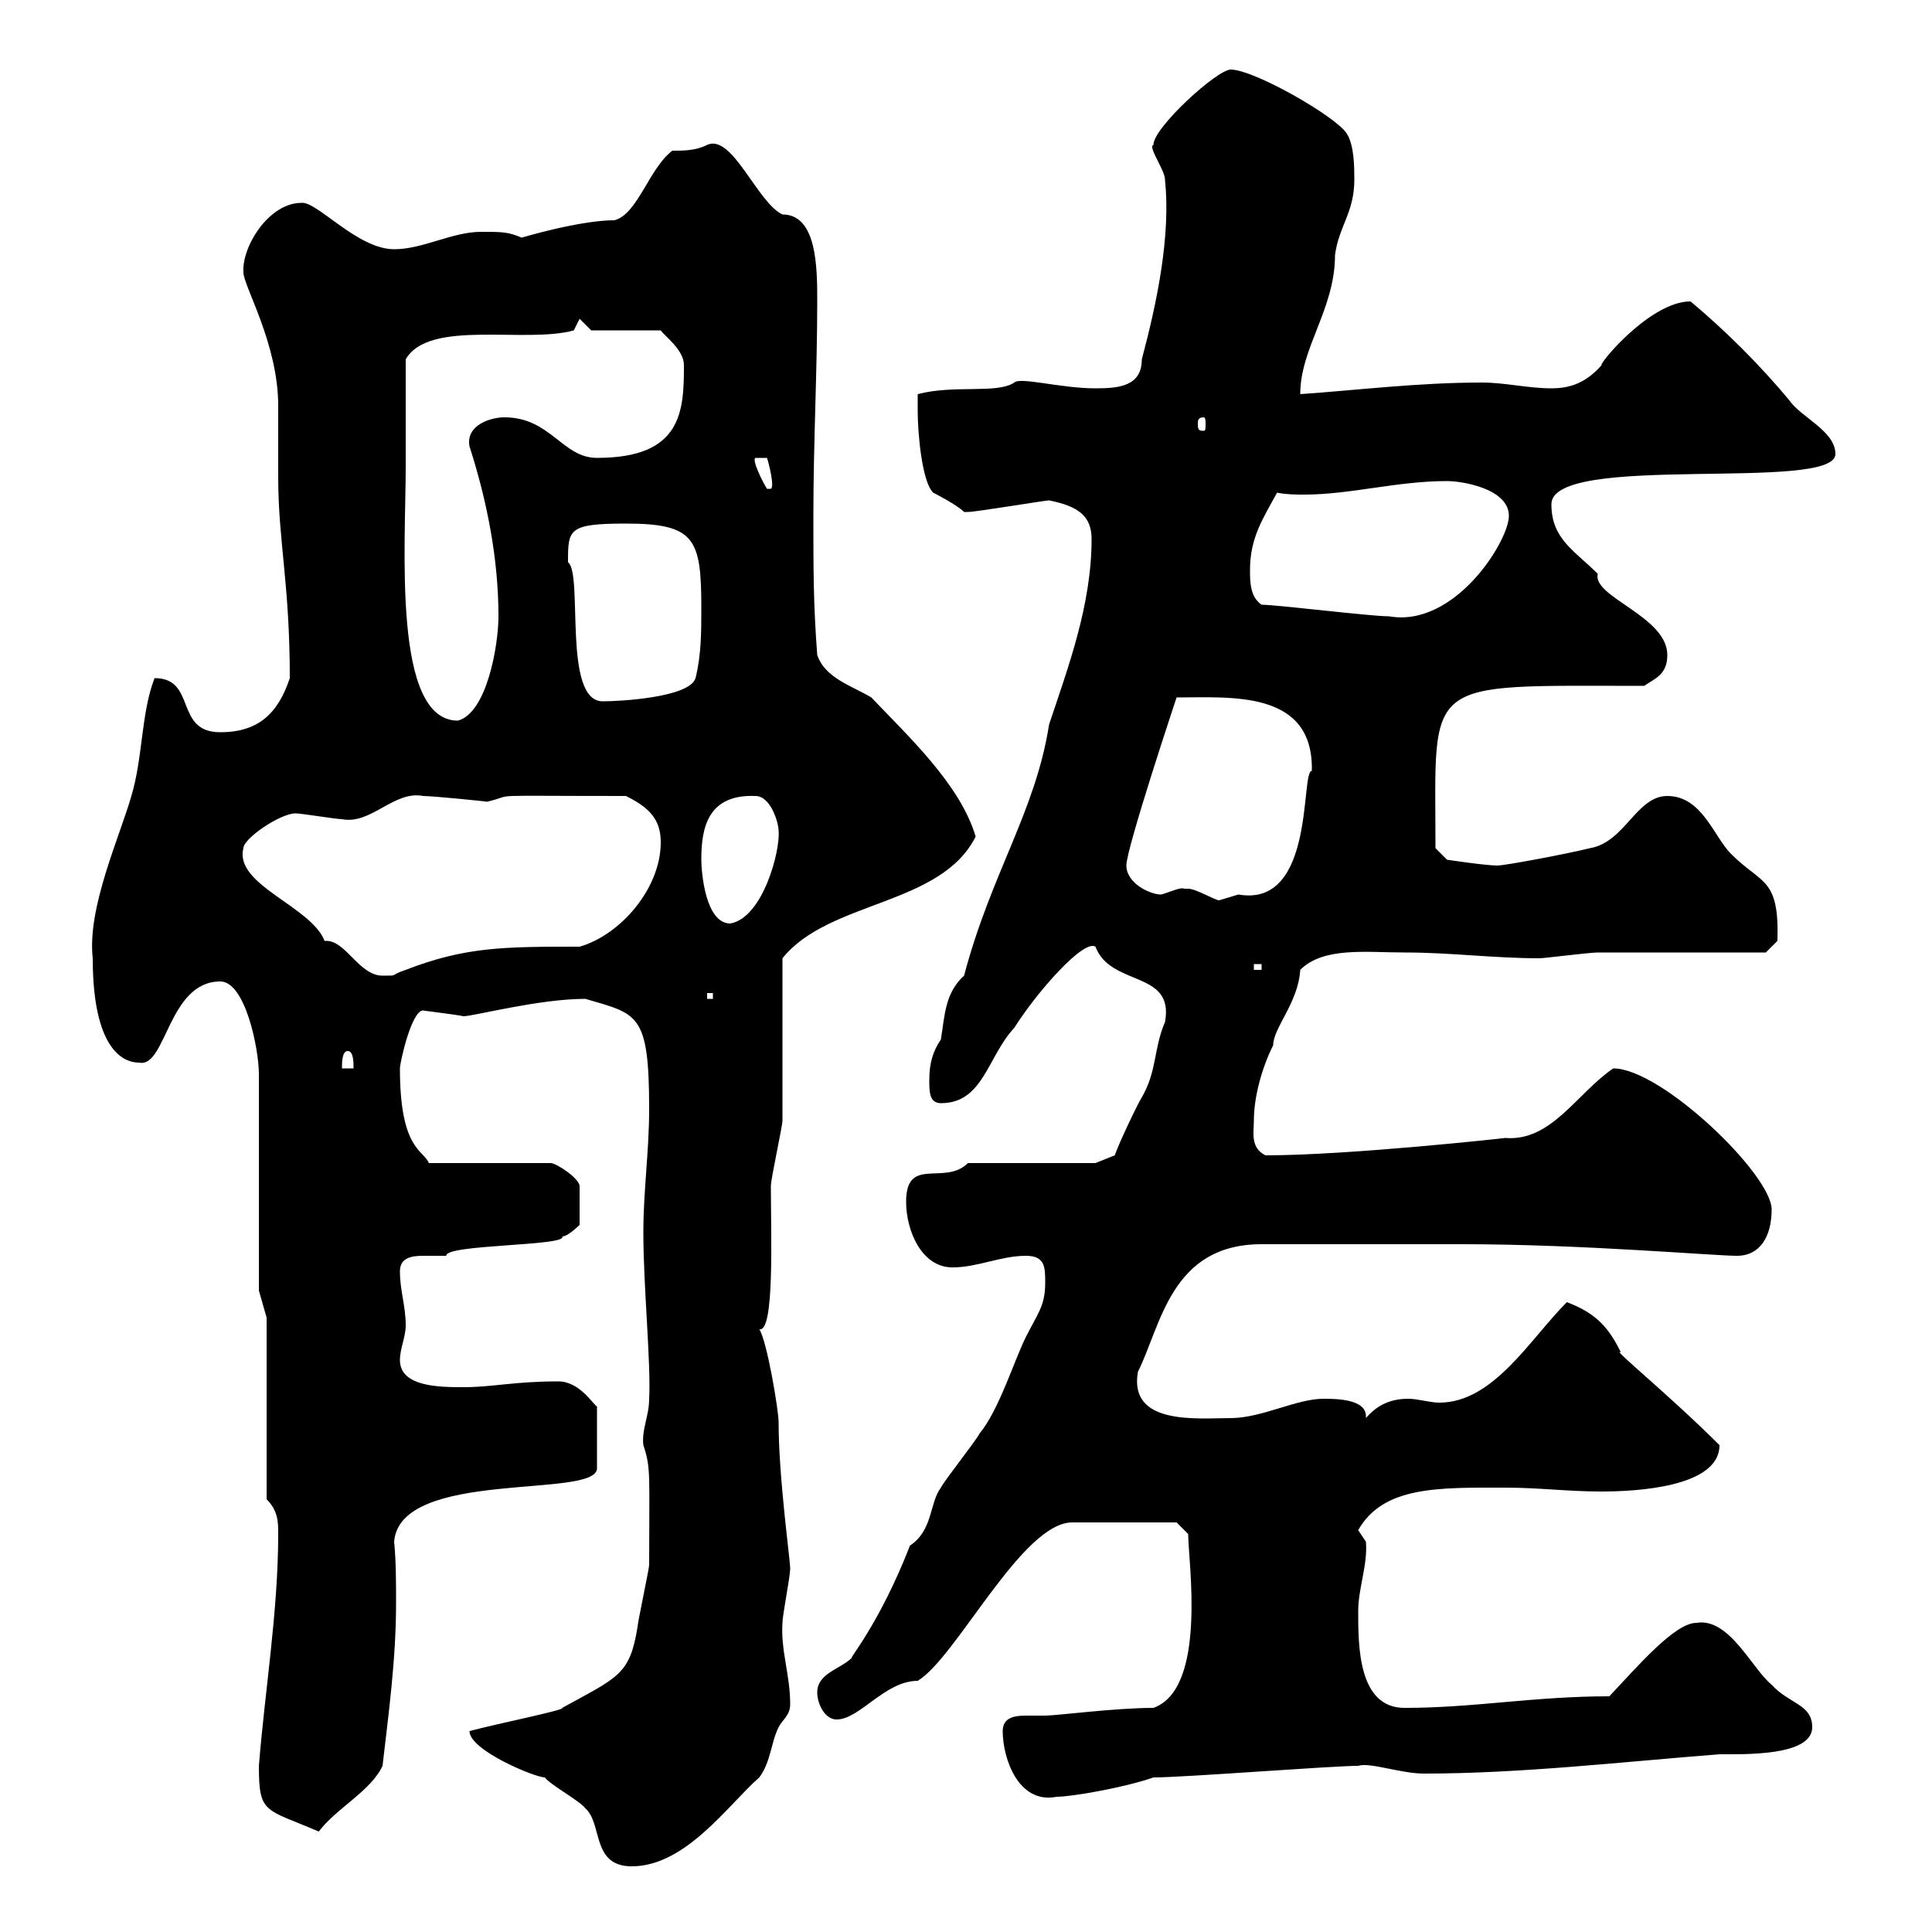 <svg xmlns="http://www.w3.org/2000/svg" xmlns:xlink="http://www.w3.org/1999/xlink" width="300" height="300"><path d="M72.90 268.80C72.90 271.80 83.10 276 84.60 276C85.50 277.20 90 279.60 90.90 280.80C93.60 283.20 91.80 289.80 98.10 289.80C106.50 289.80 113.10 280.20 117.90 276C119.70 273.60 119.70 270.60 120.90 268.20C121.50 267 122.70 266.40 122.70 264.60C122.70 260.10 121.20 256.20 121.50 252C121.50 250.80 122.70 244.80 122.70 243.60C122.70 242.10 120.90 229.50 120.90 220.80C120.90 219 119.10 208.20 117.90 206.40C120.30 207 119.70 191.70 119.70 184.20C119.70 183 121.50 174.90 121.50 174C121.50 170.40 121.50 152.40 121.50 148.80C128.70 139.80 146.10 140.70 151.50 129.90C149.10 121.80 141 114.30 135.30 108.30C132.30 106.50 128.10 105.30 126.90 101.70C126.30 93.90 126.30 88.50 126.30 80.10C126.30 68.70 126.90 57.60 126.90 46.80C126.90 41.70 126.90 33.30 121.50 33.30C117.60 31.50 113.70 20.70 109.80 22.50C108 23.40 106.20 23.40 104.40 23.40C100.80 26.10 99 33.30 95.40 34.20C90 34.20 81 36.90 81 36.90C78.90 36 78 36 74.70 36C70.20 36 65.70 38.70 61.20 38.70C55.50 38.70 49.20 31.20 46.80 31.50C41.70 31.50 37.50 38.40 37.80 42.30C37.80 44.40 43.20 53.40 43.20 63C43.20 63.90 43.20 72.90 43.20 74.10C43.20 84 45 90.60 45 105.30C43.20 110.70 40.20 113.70 34.20 113.70C27 113.70 30.60 105.30 24 105.30C21.90 110.70 22.20 117.60 20.40 123.60C18.60 129.90 13.50 141 14.40 148.80C14.40 164.70 20.40 165 21.60 165C25.80 165.90 26.10 152.40 34.20 152.40C38.10 152.40 40.20 162.90 40.20 166.80L40.20 200.40L41.40 204.60L41.40 232.80C43.20 234.60 43.20 236.40 43.20 238.20C43.20 250.20 41.10 262.80 40.20 274.20C40.20 281.70 41.10 280.80 49.50 284.40C52.20 280.80 57.60 278.10 59.40 274.20C60.30 266.40 61.50 257.70 61.50 249C61.50 245.70 61.50 242.40 61.20 239.40C62.10 228 92.70 232.80 92.70 228L92.70 218.40C92.10 218.10 90 214.50 86.70 214.50C79.80 214.50 76.50 215.40 72 215.40C68.40 215.40 62.10 215.40 62.10 211.20C62.10 209.40 63 207.60 63 205.80C63 202.80 62.10 200.40 62.10 197.40C62.10 195.30 63.90 195 65.70 195C66.90 195 68.40 195 69.30 195C69 193.20 88.20 193.50 87.30 192C88.20 192 90 190.20 90 190.20L90 184.20C90 183 86.40 180.60 85.50 180.60L66.60 180.60C65.70 178.50 62.10 178.50 62.10 165.90C62.10 165 63.90 156.90 65.70 156.90C65.40 156.90 70.50 157.50 72 157.80C73.50 157.80 83.70 155.10 90.90 155.10C99 157.50 100.80 157.20 100.80 172.20C100.80 178.80 99.90 184.80 99.90 191.40C99.90 199.80 101.10 211.80 100.80 217.20C100.80 219.90 99.60 222 99.90 224.40C101.10 228 100.80 228.90 100.80 243C100.80 243.60 99 252 99 252.60C97.80 260.10 96 260.40 87.30 265.20C87.90 265.50 77.40 267.60 72.90 268.80ZM155.70 268.80C155.70 273 158.10 280.20 164.10 279C166.50 279 174.90 277.50 179.10 276C183.90 276 206.70 274.20 210.90 274.20C212.70 273.60 217.50 275.40 221.10 275.40C236.10 275.40 251.70 273.60 267 272.40C270.90 272.40 281.40 272.70 281.40 268.20C281.40 264.60 277.80 264.60 275.10 261.60C272.10 259.20 268.50 251.10 263.40 252C260.10 252 254.40 258.60 249.90 263.40C238.20 263.40 228.90 265.20 218.10 265.20C210.90 265.20 210.90 255.60 210.90 250.20C210.90 246.60 212.40 243 212.10 239.40C212.10 239.40 210.90 237.60 210.90 237.60C214.80 230.70 223.50 231 233.70 231C239.10 231 243.30 231.60 248.70 231.60C253.80 231.60 267 231 267 224.40C259.20 216.60 249.90 209.10 251.70 210C249.90 206.40 248.10 204 243.30 202.20C237.60 207.90 231.90 217.80 223.50 217.80C222 217.80 220.20 217.20 218.70 217.20C216 217.20 213.90 218.10 212.10 220.20C212.10 220.20 212.10 219.90 212.10 219.90C212.10 217.20 207.30 217.20 205.50 217.20C201.30 217.20 195.90 220.20 191.10 220.20C186 220.20 175.20 221.40 176.70 213C180.30 205.80 181.80 193.20 195.90 193.20L227.10 193.20C245.70 193.20 266.10 195 269.70 195C273.30 195 275.10 192 275.10 187.80C275.10 182.40 258 165.90 250.50 165.90C244.80 169.80 240.90 177.30 233.70 176.70C234 176.70 209.40 179.40 196.50 179.40C194.10 178.20 194.70 175.80 194.70 174C194.70 170.40 195.90 165.90 197.70 162.30C197.70 159.60 201.60 155.70 201.90 150.60C205.50 147 212.10 147.90 218.10 147.90C225.30 147.90 231.90 148.80 239.10 148.80C239.70 148.80 246.90 147.90 248.10 147.90C251.70 147.90 270.60 147.90 274.20 147.90L276 146.10C276.30 136.20 273.60 137.40 268.80 132.60C266.10 129.90 264.30 123.60 258.90 123.60C254.10 123.60 252.30 130.80 246.90 131.70C243.30 132.60 233.70 134.40 232.50 134.40C230.70 134.40 224.70 133.50 224.70 133.50L222.90 131.70C222.90 105 220.50 106.50 255.30 106.50C257.10 105.30 258.90 104.70 258.90 101.70C258.90 95.70 247.20 92.70 248.10 89.10C244.50 85.50 240.90 83.70 240.90 78.30C240.90 70.20 285 76.50 285 70.50C285 66.90 279.60 64.80 277.80 62.10C273.30 56.70 267.90 51.30 262.50 46.80C256.20 46.80 248.10 56.70 248.70 56.70C246.30 59.40 243.90 60.30 240.90 60.30C237.30 60.30 233.70 59.40 230.10 59.40C220.20 59.40 210.60 60.60 201.90 61.20C201.90 54 207.30 48 207.30 39.60C207.90 35.10 210.30 33 210.30 27.90C210.30 26.10 210.30 22.50 209.10 20.70C207.30 18 194.70 10.80 191.10 10.80C189 10.80 179.10 19.80 179.10 22.50C178.20 22.80 180.90 26.40 180.90 27.90C181.80 36.60 179.70 46.80 177.30 55.80C177.30 60 173.70 60.30 170.10 60.30C164.70 60.30 158.40 58.50 157.50 59.40C154.80 61.20 148.20 59.70 142.50 61.20C142.50 61.20 142.50 63.90 142.50 63.90C142.50 66.90 143.10 74.70 144.90 76.50C144.90 76.50 148.50 78.30 149.70 79.50C150.30 79.50 150.30 79.50 150.30 79.50C151.50 79.50 162.30 77.70 162.90 77.70C167.40 78.60 169.50 80.10 169.50 83.70C169.50 93.90 165.90 103.50 162.90 112.50C160.80 126 153.90 135.60 149.70 151.50C146.70 154.20 146.70 157.80 146.10 161.40C144.90 163.20 144.30 165 144.30 167.70C144.30 169.50 144.30 171.30 146.10 171.30C152.70 171.30 153.30 164.10 157.50 159.60C161.10 153.90 168.30 145.80 170.10 147C172.50 153.30 182.40 150.60 180.90 158.70C179.10 162.90 179.70 166.20 177.30 170.40C176.70 171.30 173.70 177.60 173.10 179.40L170.10 180.60L150.30 180.60C146.70 184.20 140.70 179.40 140.70 186.60C140.70 191.10 143.10 196.80 147.90 196.80C151.80 196.80 155.40 195 159.30 195C162.30 195 162.30 196.80 162.30 199.20C162.30 202.80 161.10 204 159.30 207.60C157.50 211.20 155.10 219 152.10 222.60C151.50 223.80 146.70 229.80 146.10 231C144.30 233.40 144.90 237.60 141.30 240C136.50 252.30 131.70 257.70 132.30 257.40C130.50 259.20 126.90 259.80 126.90 262.80C126.90 264.60 128.10 267 129.90 267C133.50 267 137.40 261 142.50 261C148.50 257.40 158.70 236.40 166.50 236.40L182.70 236.40L184.50 238.20C184.50 242.40 187.50 262.20 179.10 265.20C173.10 265.20 164.10 266.40 162.30 266.40C161.70 266.40 160.50 266.40 159.30 266.40C157.50 266.40 155.70 266.70 155.70 268.80ZM54 163.20C54.90 163.20 54.90 165 54.90 165.90L53.10 165.90C53.10 165 53.10 163.20 54 163.20ZM109.80 154.20L110.70 154.20L110.70 155.10L109.80 155.10ZM50.40 146.10C48.30 140.70 36.30 137.40 37.80 131.70C37.80 130.20 43.50 126.30 45.90 126.30C46.80 126.30 52.20 127.20 53.10 127.20C57.60 128.10 61.20 122.70 65.70 123.60C67.20 123.60 76.20 124.50 75.60 124.50C80.70 123.30 73.80 123.60 97.20 123.60C100.80 125.40 102.60 127.20 102.60 130.80C102.60 138 96.30 145.20 90 147C78.30 147 72.30 147 63 150.60C60.30 151.50 62.10 151.50 59.40 151.50C55.80 151.50 53.70 146.10 50.70 146.10C50.70 146.10 50.40 146.10 50.40 146.10ZM194.70 149.70L195.90 149.70L195.90 150.60L194.70 150.60ZM108.90 133.50C108.90 128.70 109.80 123.30 117.30 123.60C119.70 123.60 120.90 127.80 120.90 129C121.20 132 118.50 142.50 113.40 143.40C109.50 143.40 108.90 135.30 108.90 133.50ZM183.90 138C183.30 137.70 181.50 138.60 180.30 138.90C178.50 138.90 174.90 137.10 174.90 134.40C174.90 131.70 182.70 108.30 182.70 108.30C191.10 108.30 204 107.10 203.70 119.70C201.90 119.70 204.30 141 192.30 138.90C192.30 138.90 189.30 139.80 189.30 139.80C188.70 139.80 185.70 138 184.50 138C184.50 138 183.90 138 183.90 138ZM63 72.30C63 69.30 63 58.50 63 55.80C66.60 49.50 81.60 53.40 89.10 51.30L90 49.50L91.80 51.30L102.60 51.30C103.20 52.20 106.20 54.30 106.20 56.70C106.20 63.90 105.90 71.10 92.70 71.10C87.30 71.10 85.50 64.80 78.30 64.80C76.20 64.80 72.30 66 72.90 69.30C75.60 77.70 77.40 86.70 77.40 95.70C77.40 100.20 75.60 110.70 71.10 111.90C60.90 111.90 63 84.90 63 72.30ZM88.20 87.30C88.20 82.20 88.20 81.30 97.20 81.30C108 81.30 108.90 83.70 108.90 94.50C108.90 98.10 108.90 101.70 108 105.30C107.10 108.30 96.30 108.90 93.60 108.90C87.30 108.90 90.60 89.10 88.20 87.30ZM195.90 93.90C194.10 92.70 194.10 90.30 194.10 88.50C194.10 83.40 196.20 80.40 198.30 76.50C199.80 76.80 201.30 76.80 202.50 76.80C209.70 76.80 216.90 74.70 224.70 74.70C227.10 74.70 234.30 75.90 234.30 80.10C234.30 84 225.90 97.50 215.70 95.70C212.70 95.70 198.30 93.90 195.90 93.90ZM117.30 71.10L119.10 71.10C119.40 72 120.30 75.60 119.70 75.90L119.10 75.90C118.50 75 116.70 71.40 117.30 71.10ZM186.90 64.80C187.20 64.80 187.20 65.40 187.20 65.70C187.20 66.60 187.20 66.90 186.90 66.90C186 66.90 186 66.60 186 65.70C186 65.40 186 64.80 186.90 64.80Z"/></svg>